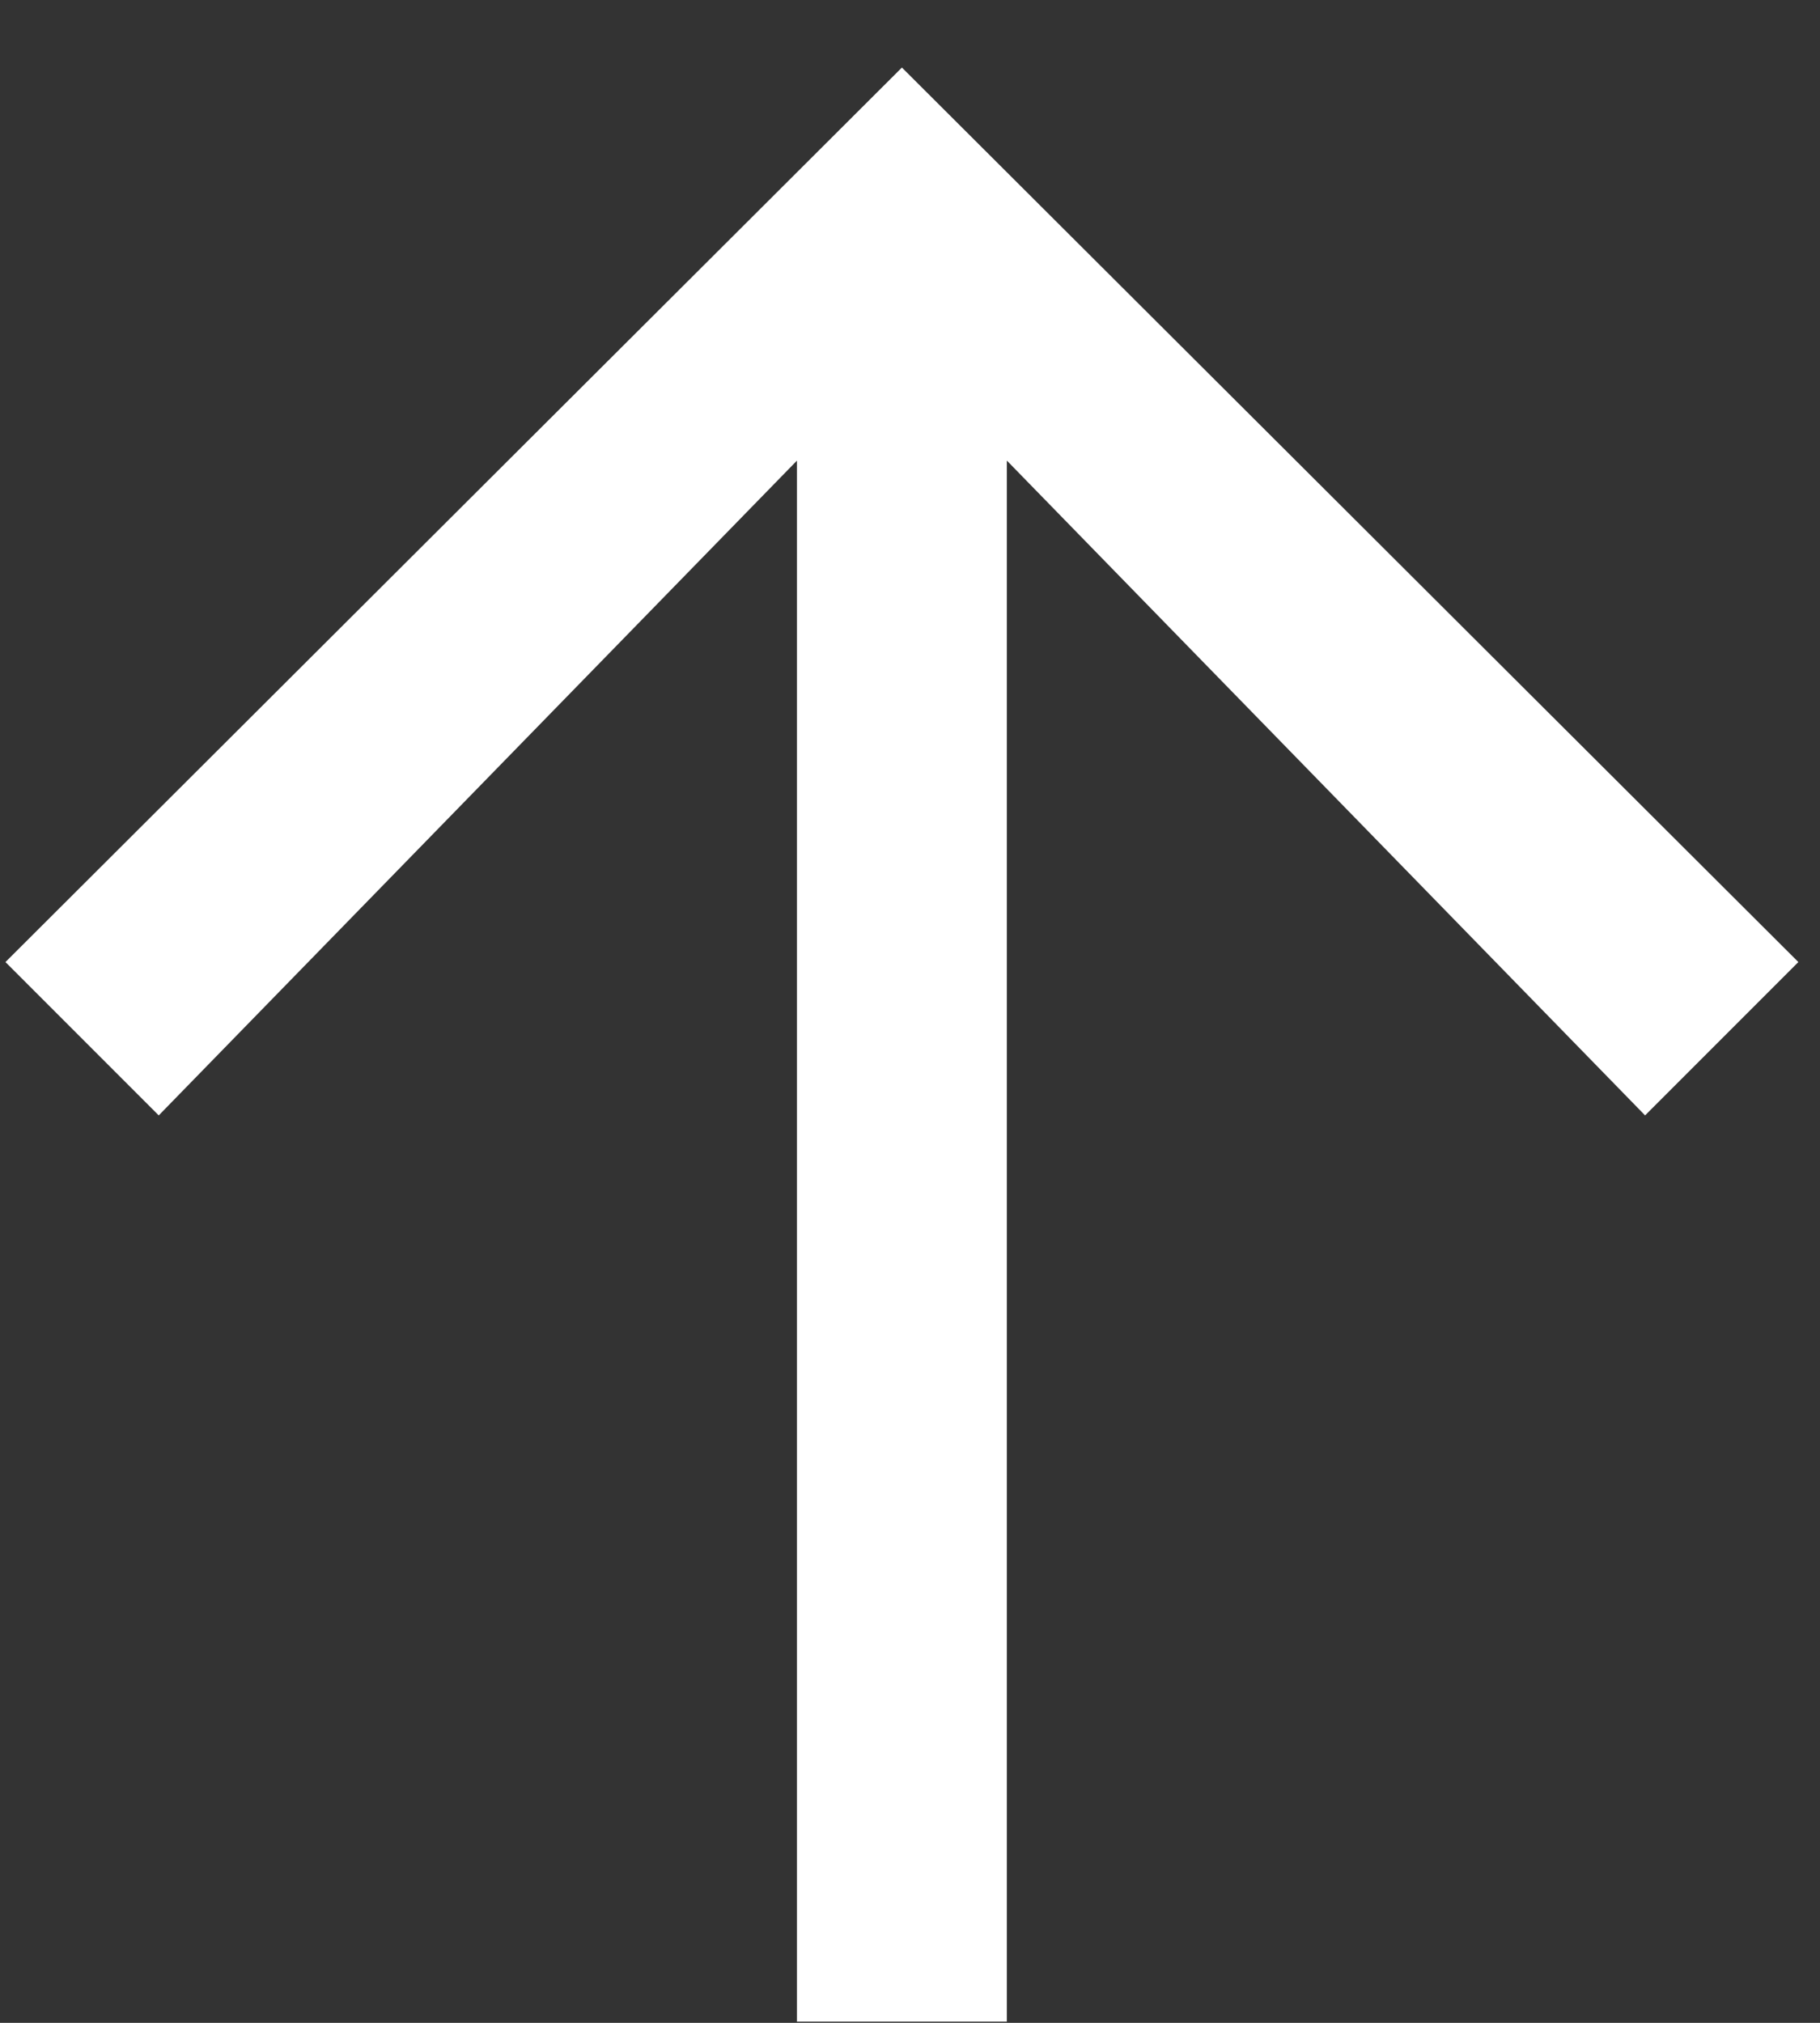 <svg width="9" height="10" viewBox="0 0 9 10" fill="none" xmlns="http://www.w3.org/2000/svg">
<rect x="0" y="0" width="9" height="10" fill="#333333" stroke="none"/>
<path d="M0.785 5.514L0.027 4.756L4.46 0.334L8.893 4.756L8.135 5.514L4.979 2.277V9.994H3.941V2.277L0.785 5.514Z" fill="white"/>
</svg>
